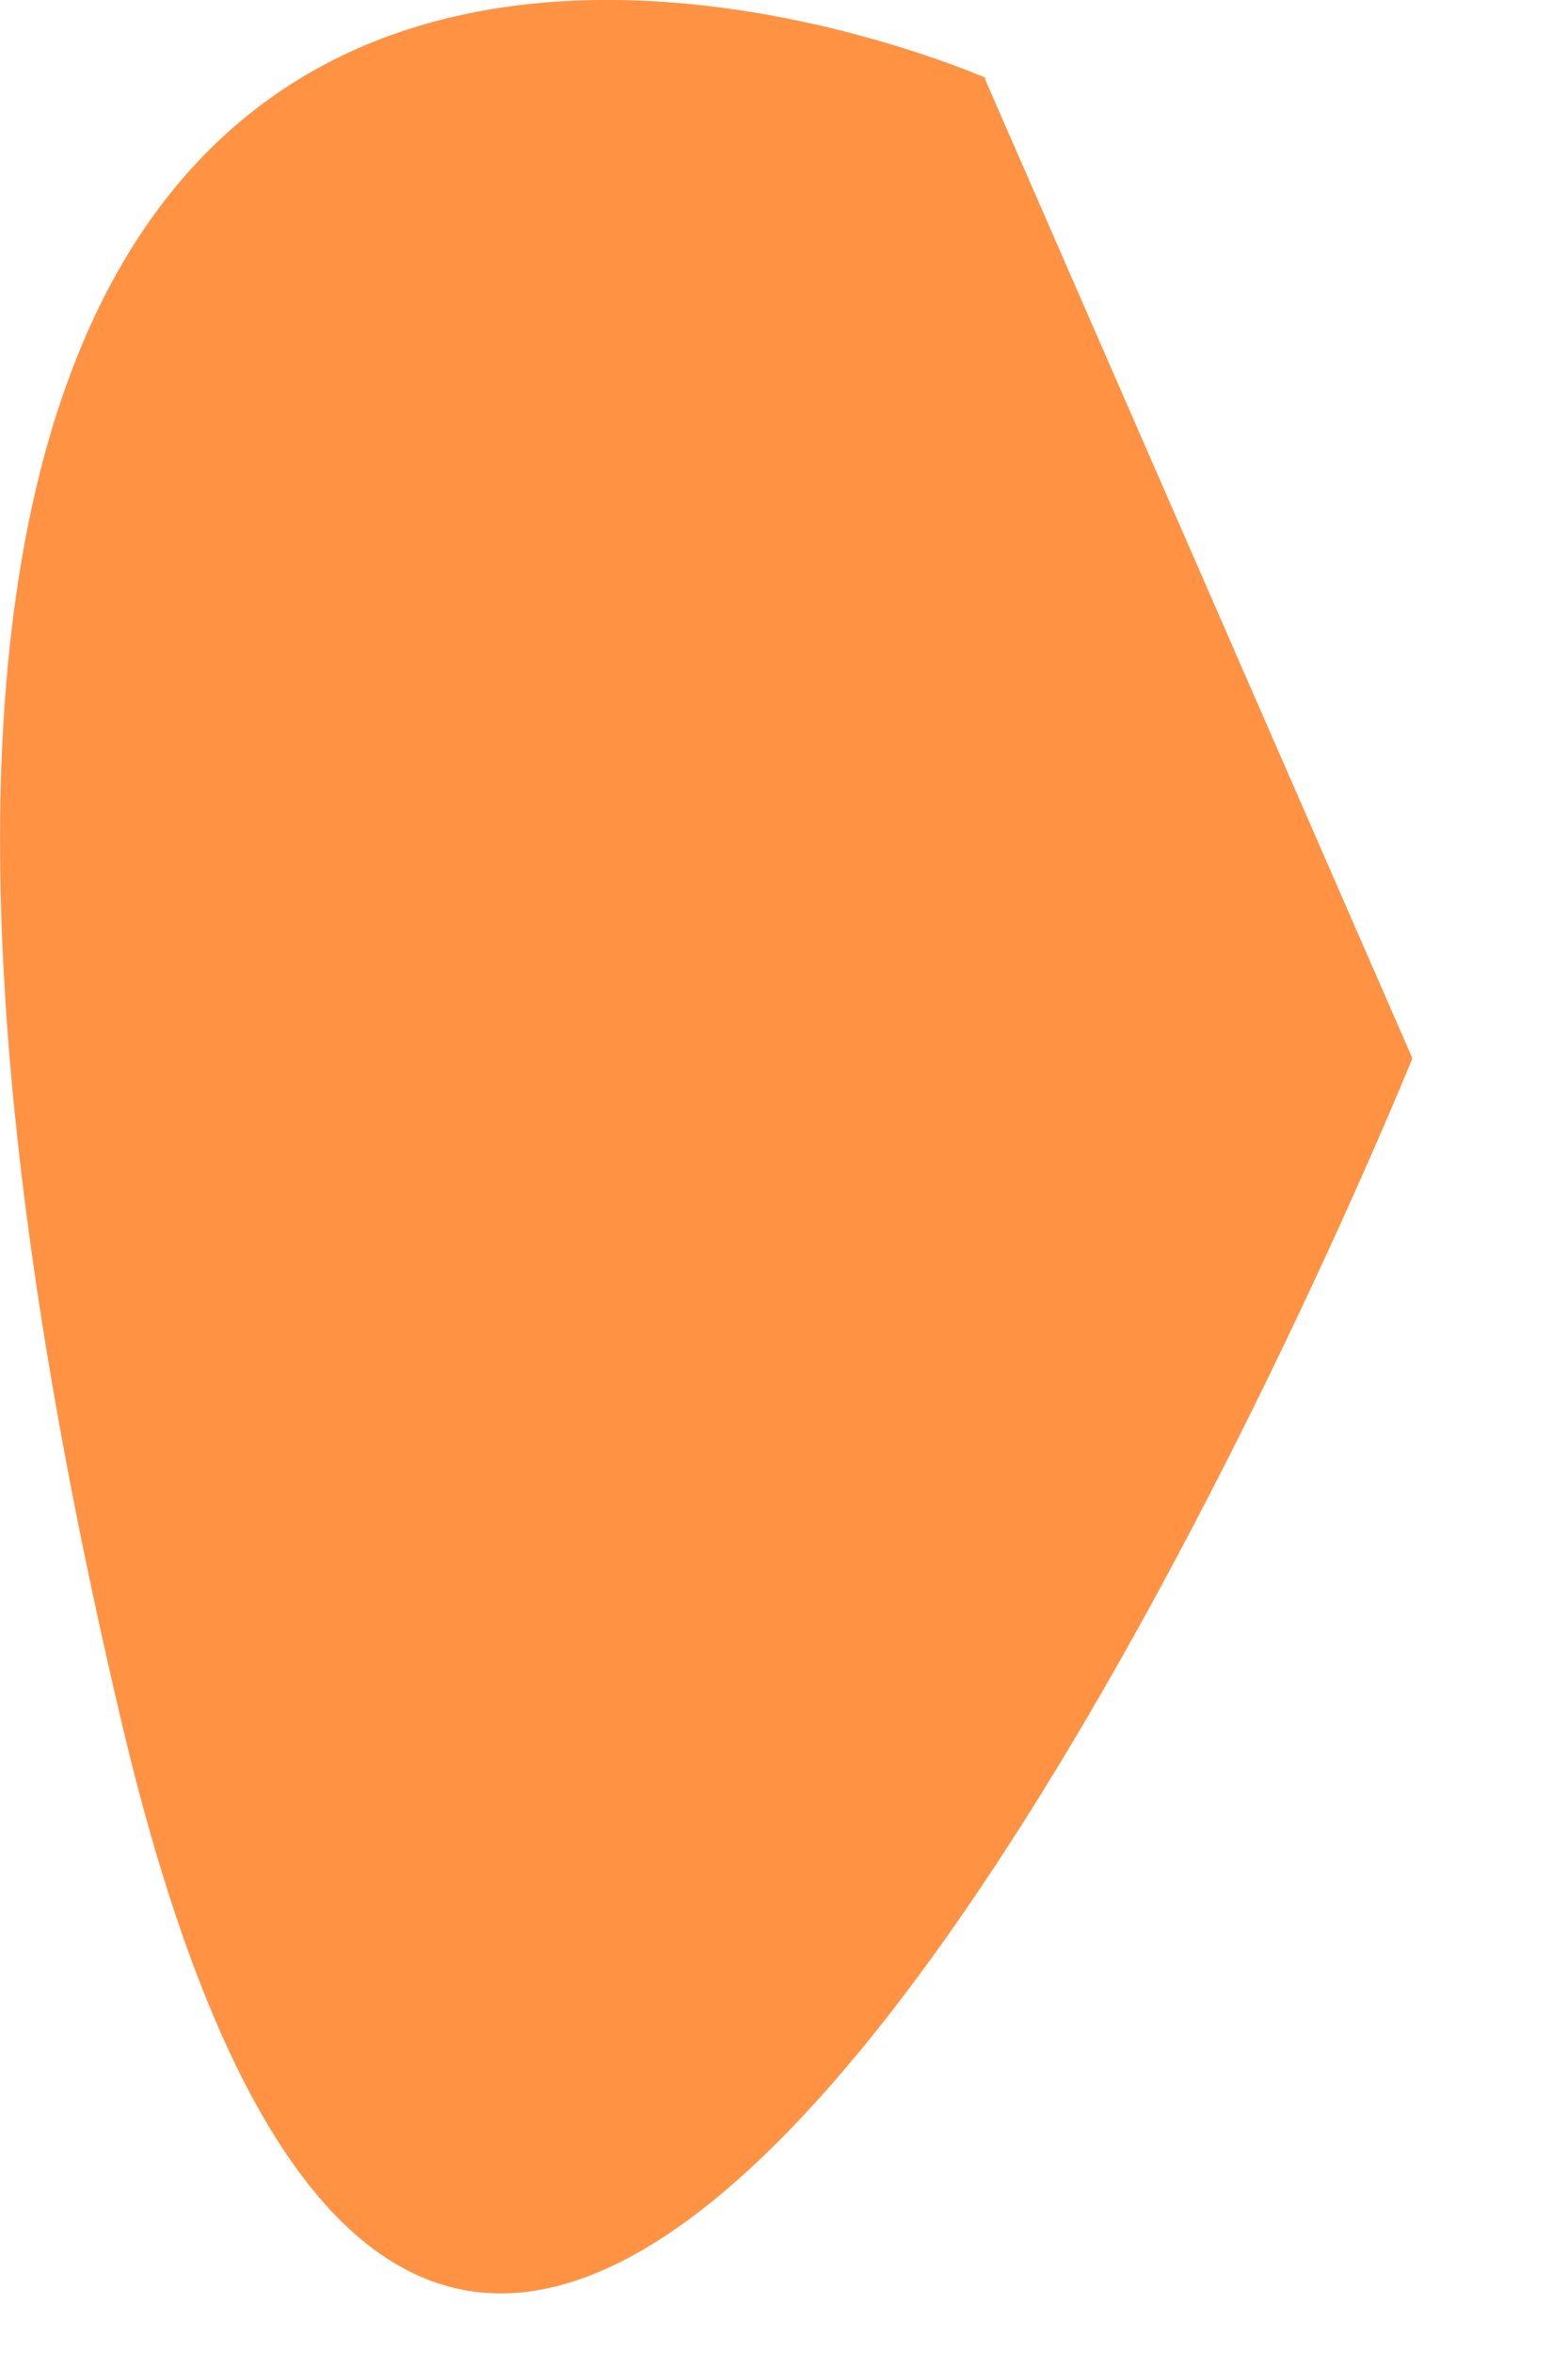 <?xml version="1.0" encoding="utf-8"?>
<svg xmlns="http://www.w3.org/2000/svg" fill="none" height="100%" overflow="visible" preserveAspectRatio="none" style="display: block;" viewBox="0 0 8 12" width="100%">
<path d="M5.035 0.4C5.035 0.4 -2.097 -2.776 0.616 8.765C2.537 16.949 7.206 5.397 7.206 5.397L5.024 0.4H5.035Z" fill="#FF9243" id="Vector"/>
</svg>
